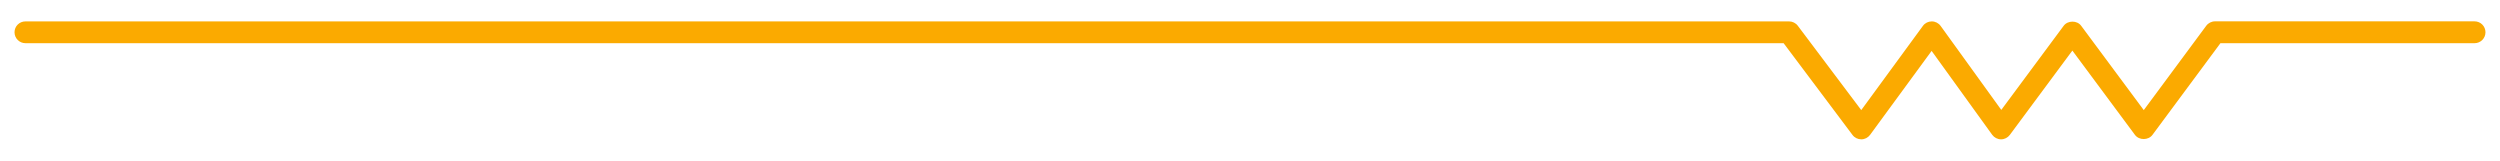 <?xml version="1.0" encoding="utf-8"?>
<!-- Generator: Adobe Illustrator 25.0.0, SVG Export Plug-In . SVG Version: 6.00 Build 0)  -->
<svg version="1.1" xmlns="http://www.w3.org/2000/svg" xmlns:xlink="http://www.w3.org/1999/xlink" x="0px" y="0px"
	 viewBox="0 0 389 25" style="enable-background:new 0 0 389 25;" xml:space="preserve">
<style type="text/css">
	.st0{opacity:0.5;}
	.st1{fill:#FBAA00;}
</style>
<g class="st0">
</g>
<g>
	<g id="Capa_1">
	</g>
	<g>
		<path class="st1" d="M3.96,3.33h274.42c0.53,0,1.04,0.25,1.36,0.68l9.87,13.12l9.6-13.11c0.32-0.44,0.83-0.69,1.37-0.69h0.01
			c0.54,0,1.05,0.26,1.37,0.7l9.44,13.07l9.71-13.09c0.64-0.86,2.09-0.86,2.72,0l9.74,13.12l9.72-13.12
			c0.32-0.43,0.83-0.69,1.36-0.69h40.39c0.94,0,1.7,0.76,1.7,1.7s-0.76,1.7-1.7,1.7H345.5l-10.58,14.27c-0.64,0.86-2.08,0.86-2.72,0
			l-9.74-13.12l-9.73,13.12c-0.32,0.43-0.83,0.69-1.36,0.69c0,0-0.01,0-0.01,0c-0.54,0-1.05-0.27-1.37-0.7l-9.43-13.06l-9.58,13.07
			c-0.32,0.43-0.82,0.69-1.36,0.69c0,0-0.01,0-0.01,0c-0.53,0-1.04-0.25-1.36-0.68L277.53,6.72H3.96c-0.94,0-1.7-0.76-1.7-1.7
			S3.02,3.33,3.96,3.33z"/>
	</g>
</g>
</svg>
